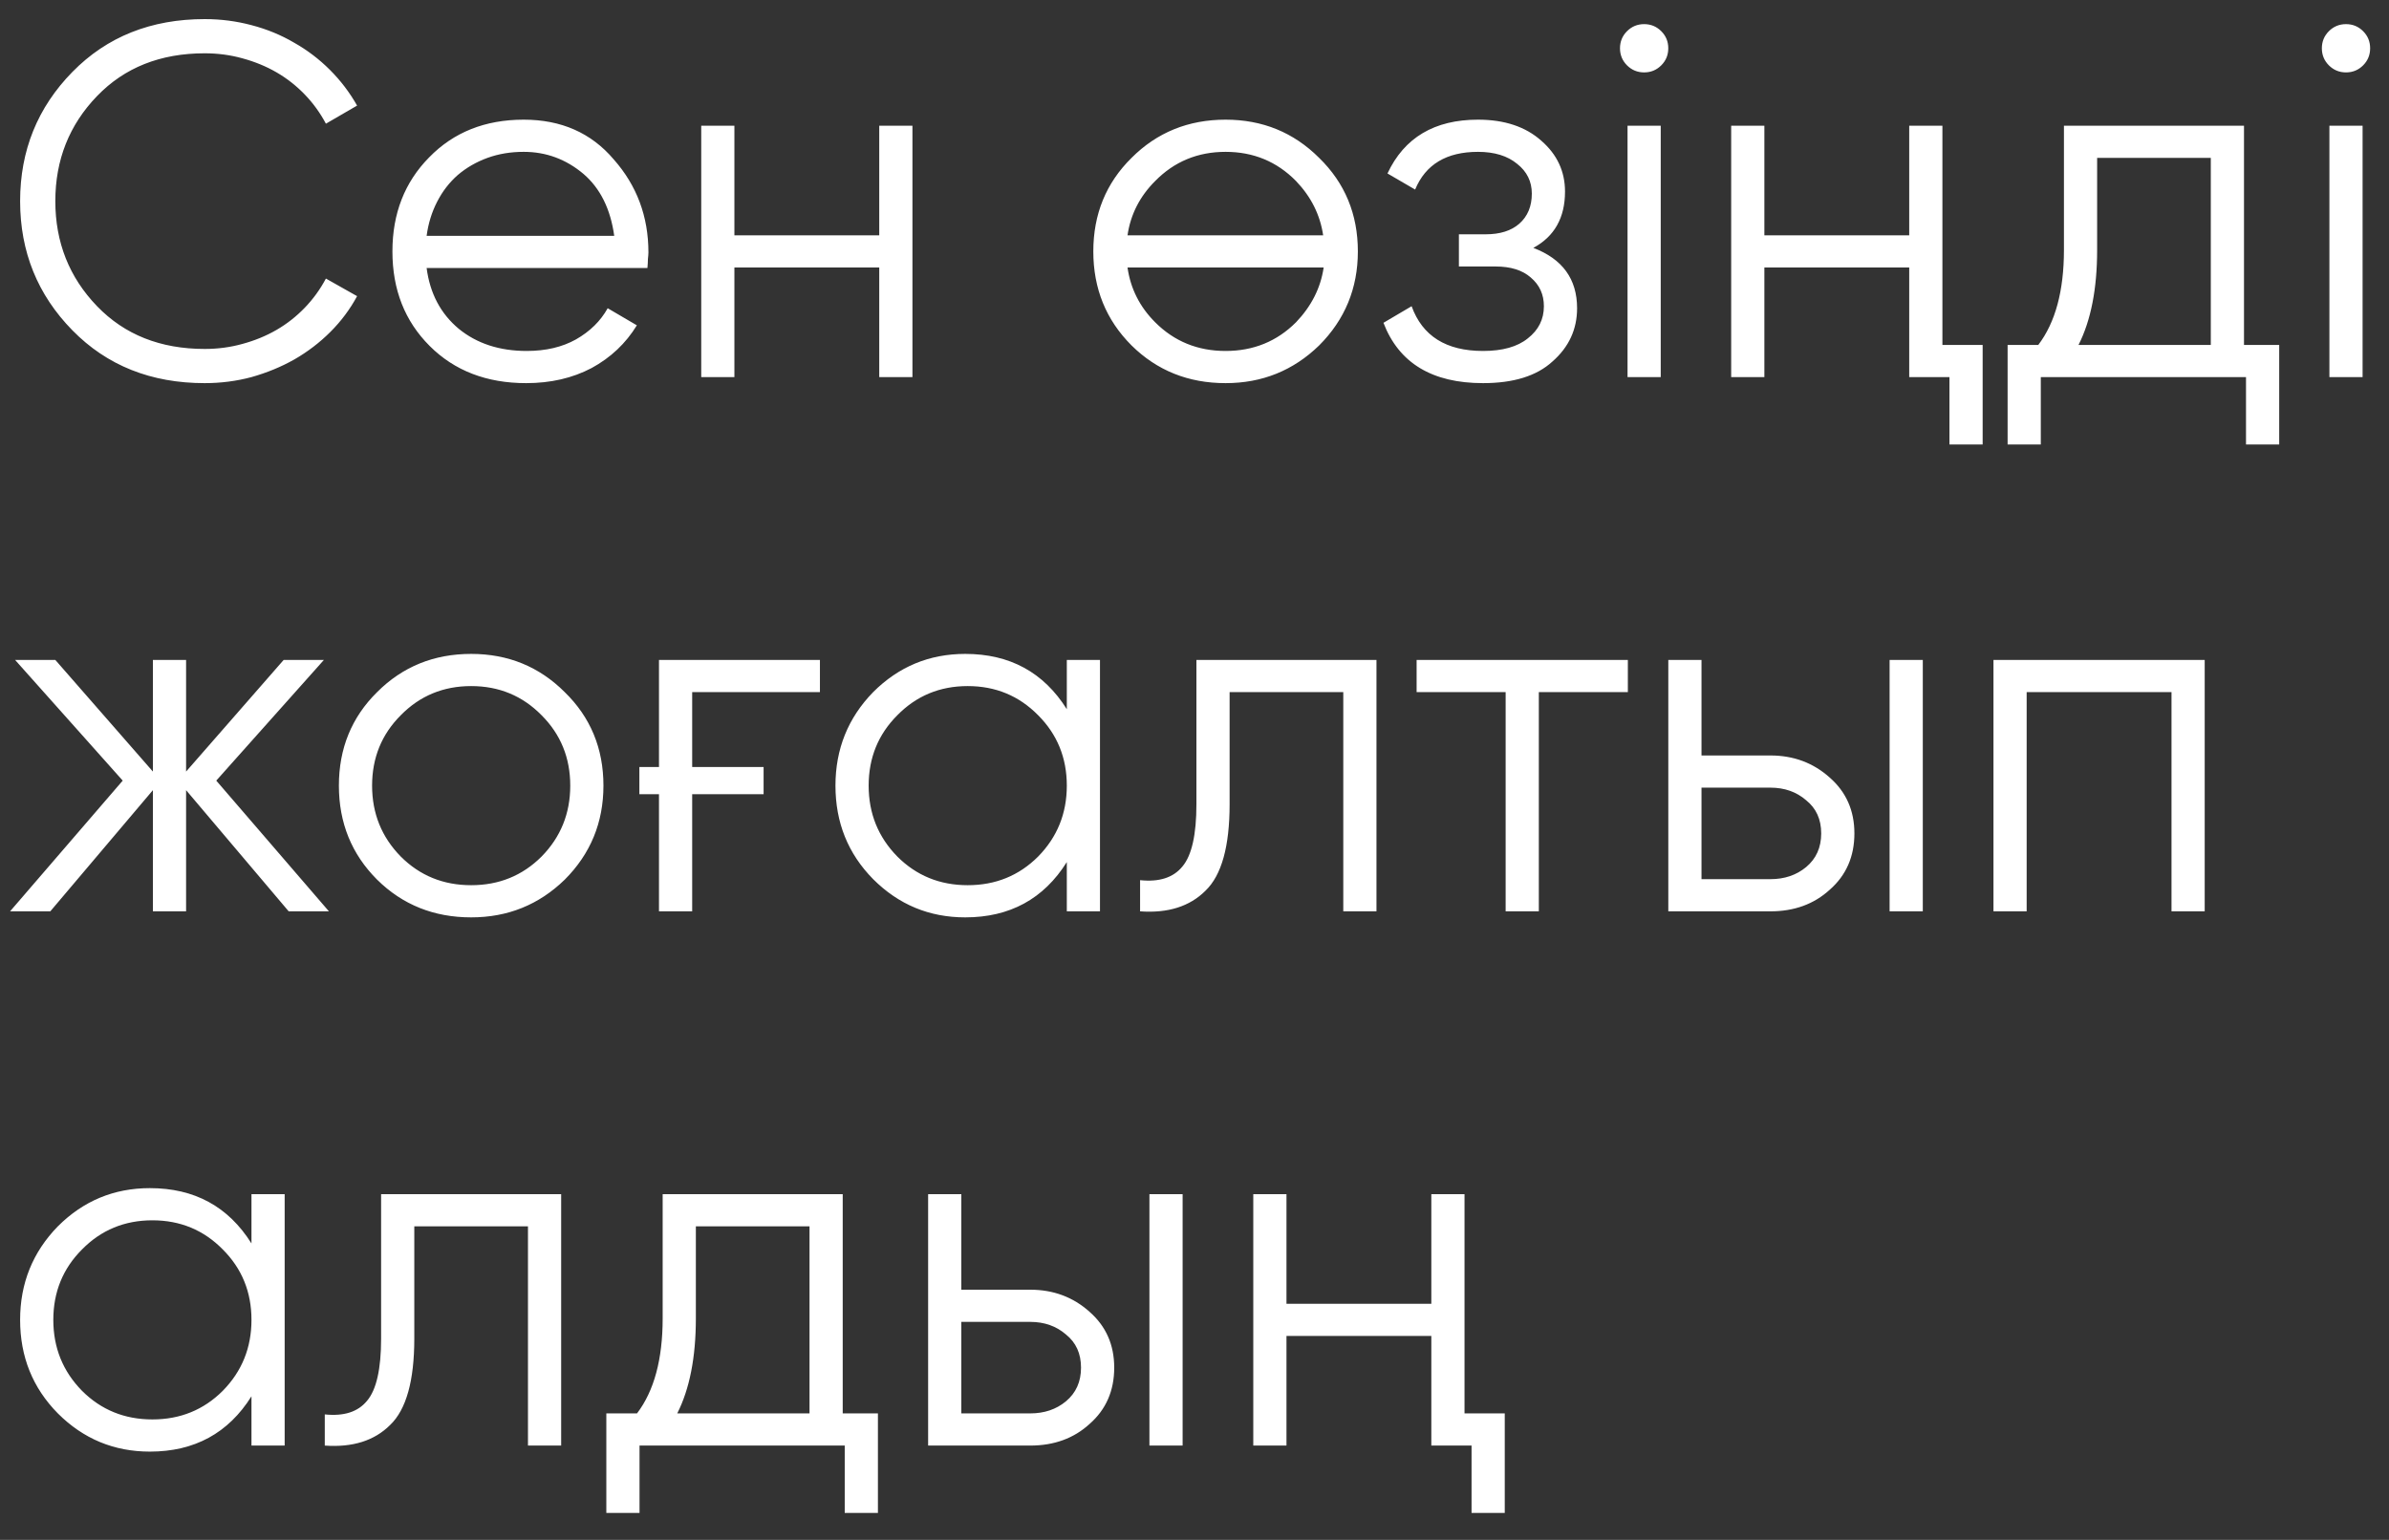 <?xml version="1.0" encoding="UTF-8"?> <svg xmlns="http://www.w3.org/2000/svg" width="76" height="49" viewBox="0 0 76 49" fill="none"><rect x="0" y="0" width="76" height="49" fill="#333333" stroke="none"/> <path d="M6.512 12.192C4.805 12.192 3.403 11.632 2.304 10.512C1.195 9.381 0.64 8.011 0.64 6.4C0.64 4.789 1.195 3.419 2.304 2.288C3.403 1.168 4.805 0.608 6.512 0.608C7.024 0.608 7.52 0.672 8 0.8C8.491 0.928 8.944 1.115 9.36 1.36C9.776 1.595 10.155 1.883 10.496 2.224C10.837 2.565 11.125 2.944 11.36 3.36L10.368 3.936C10.187 3.595 9.963 3.285 9.696 3.008C9.429 2.731 9.131 2.496 8.8 2.304C8.469 2.112 8.107 1.963 7.712 1.856C7.328 1.749 6.928 1.696 6.512 1.696C5.104 1.696 3.963 2.149 3.088 3.056C2.203 3.973 1.76 5.088 1.76 6.4C1.76 7.712 2.203 8.827 3.088 9.744C3.963 10.651 5.104 11.104 6.512 11.104C6.928 11.104 7.328 11.051 7.712 10.944C8.107 10.837 8.469 10.688 8.8 10.496C9.131 10.304 9.429 10.069 9.696 9.792C9.963 9.515 10.187 9.205 10.368 8.864L11.36 9.424C11.136 9.84 10.853 10.219 10.512 10.56C10.171 10.901 9.787 11.195 9.36 11.44C8.944 11.675 8.491 11.861 8 12C7.52 12.128 7.024 12.192 6.512 12.192ZM16.66 3.808C17.854 3.808 18.809 4.229 19.524 5.072C20.26 5.904 20.628 6.891 20.628 8.032C20.628 8.085 20.622 8.155 20.612 8.24C20.612 8.325 20.606 8.421 20.596 8.528H13.572C13.678 9.339 14.02 9.984 14.596 10.464C15.172 10.933 15.892 11.168 16.756 11.168C17.364 11.168 17.886 11.045 18.324 10.8C18.772 10.544 19.108 10.213 19.332 9.808L20.26 10.352C19.908 10.928 19.428 11.381 18.82 11.712C18.212 12.032 17.518 12.192 16.74 12.192C15.481 12.192 14.457 11.797 13.668 11.008C12.878 10.219 12.484 9.216 12.484 8C12.484 6.795 12.873 5.797 13.652 5.008C14.43 4.208 15.433 3.808 16.66 3.808ZM16.66 4.832C16.244 4.832 15.86 4.896 15.508 5.024C15.156 5.152 14.841 5.333 14.564 5.568C14.297 5.803 14.078 6.085 13.908 6.416C13.737 6.747 13.625 7.109 13.572 7.504H19.54C19.422 6.651 19.097 5.995 18.564 5.536C18.009 5.067 17.374 4.832 16.66 4.832ZM27.971 4H29.027V12H27.971V8.512H23.363V12H22.308V4H23.363V7.488H27.971V4ZM41.965 10.992C41.143 11.792 40.151 12.192 38.989 12.192C37.805 12.192 36.807 11.792 35.997 10.992C35.186 10.181 34.781 9.184 34.781 8C34.781 6.816 35.186 5.824 35.997 5.024C36.807 4.213 37.805 3.808 38.989 3.808C40.162 3.808 41.154 4.213 41.965 5.024C42.786 5.824 43.197 6.816 43.197 8C43.197 9.173 42.786 10.171 41.965 10.992ZM36.749 10.256C37.357 10.864 38.103 11.168 38.989 11.168C39.874 11.168 40.621 10.864 41.229 10.256C41.719 9.744 42.013 9.163 42.109 8.512H35.869C35.965 9.184 36.258 9.765 36.749 10.256ZM36.749 5.76C36.258 6.251 35.965 6.827 35.869 7.488H42.093C41.997 6.837 41.709 6.261 41.229 5.76C40.621 5.141 39.874 4.832 38.989 4.832C38.103 4.832 37.357 5.141 36.749 5.76ZM48.779 7.888C49.707 8.24 50.171 8.88 50.171 9.808C50.171 10.48 49.91 11.045 49.387 11.504C48.886 11.963 48.15 12.192 47.179 12.192C45.558 12.192 44.502 11.552 44.011 10.272L44.907 9.744C45.249 10.693 46.006 11.168 47.179 11.168C47.798 11.168 48.273 11.035 48.603 10.768C48.945 10.501 49.115 10.16 49.115 9.744C49.115 9.371 48.977 9.067 48.699 8.832C48.433 8.597 48.059 8.48 47.579 8.48H46.411V7.456H47.259C47.718 7.456 48.075 7.344 48.331 7.12C48.598 6.885 48.731 6.565 48.731 6.16C48.731 5.776 48.577 5.461 48.267 5.216C47.958 4.96 47.542 4.832 47.019 4.832C46.017 4.832 45.35 5.232 45.019 6.032L44.139 5.52C44.673 4.379 45.633 3.808 47.019 3.808C47.862 3.808 48.534 4.032 49.035 4.48C49.537 4.917 49.787 5.456 49.787 6.096C49.787 6.928 49.451 7.525 48.779 7.888ZM52.848 2.08C52.699 2.229 52.518 2.304 52.304 2.304C52.091 2.304 51.91 2.229 51.76 2.08C51.611 1.931 51.536 1.749 51.536 1.536C51.536 1.323 51.611 1.141 51.76 0.992C51.91 0.843 52.091 0.768 52.304 0.768C52.518 0.768 52.699 0.843 52.848 0.992C52.998 1.141 53.072 1.323 53.072 1.536C53.072 1.749 52.998 1.931 52.848 2.08ZM51.776 12V4H52.832V12H51.776ZM60.737 4H61.793V10.976H63.073V14.144H62.017V12H60.737V8.512H56.129V12H55.073V4H56.129V7.488H60.737V4ZM71.387 10.976H72.507V14.144H71.451V12H64.923V14.144H63.867V10.976H64.843C65.387 10.261 65.659 9.253 65.659 7.952V4H71.387V10.976ZM70.331 10.976V5.024H66.715V7.952C66.715 9.189 66.517 10.197 66.123 10.976H70.331ZM75.176 2.08C75.027 2.229 74.846 2.304 74.632 2.304C74.419 2.304 74.238 2.229 74.088 2.08C73.939 1.931 73.864 1.749 73.864 1.536C73.864 1.323 73.939 1.141 74.088 0.992C74.238 0.843 74.419 0.768 74.632 0.768C74.846 0.768 75.027 0.843 75.176 0.992C75.326 1.141 75.4 1.323 75.4 1.536C75.4 1.749 75.326 1.931 75.176 2.08ZM74.104 12V4H75.16V12H74.104ZM10.464 29H9.184L5.92 25.144V29H4.864V25.144L1.6 29H0.32L3.904 24.84L0.48 21H1.76L4.864 24.552V21H5.92V24.552L9.024 21H10.304L6.88 24.84L10.464 29ZM17.965 27.992C17.143 28.792 16.151 29.192 14.989 29.192C13.805 29.192 12.807 28.792 11.997 27.992C11.186 27.181 10.781 26.184 10.781 25C10.781 23.816 11.186 22.824 11.997 22.024C12.807 21.213 13.805 20.808 14.989 20.808C16.162 20.808 17.154 21.213 17.965 22.024C18.786 22.824 19.197 23.816 19.197 25C19.197 26.173 18.786 27.171 17.965 27.992ZM12.749 27.256C13.357 27.864 14.103 28.168 14.989 28.168C15.874 28.168 16.621 27.864 17.229 27.256C17.837 26.637 18.141 25.885 18.141 25C18.141 24.115 17.837 23.368 17.229 22.76C16.621 22.141 15.874 21.832 14.989 21.832C14.103 21.832 13.357 22.141 12.749 22.76C12.141 23.368 11.837 24.115 11.837 25C11.837 25.885 12.141 26.637 12.749 27.256ZM20.34 24.408H20.964V21H26.084V22.024H22.02V24.408H24.292V25.272H22.02V29H20.964V25.272H20.34V24.408ZM33.938 21H34.993V29H33.938V27.432C33.202 28.605 32.124 29.192 30.706 29.192C29.564 29.192 28.588 28.787 27.777 27.976C26.977 27.165 26.578 26.173 26.578 25C26.578 23.837 26.977 22.845 27.777 22.024C28.588 21.213 29.564 20.808 30.706 20.808C32.124 20.808 33.202 21.395 33.938 22.568V21ZM28.546 27.256C29.154 27.864 29.9 28.168 30.785 28.168C31.671 28.168 32.417 27.864 33.026 27.256C33.633 26.637 33.938 25.885 33.938 25C33.938 24.115 33.633 23.368 33.026 22.76C32.417 22.141 31.671 21.832 30.785 21.832C29.9 21.832 29.154 22.141 28.546 22.76C27.938 23.368 27.634 24.115 27.634 25C27.634 25.885 27.938 26.637 28.546 27.256ZM43.789 21V29H42.733V22.024H39.117V25.592C39.117 26.936 38.861 27.853 38.349 28.344C37.848 28.845 37.155 29.064 36.269 29V28.008C36.877 28.072 37.325 27.928 37.613 27.576C37.912 27.224 38.061 26.563 38.061 25.592V21H43.789ZM51.786 21V22.024H48.954V29H47.898V22.024H45.066V21H51.786ZM56.321 24.04C57.057 24.04 57.687 24.275 58.209 24.744C58.732 25.203 58.993 25.795 58.993 26.52C58.993 27.256 58.732 27.853 58.209 28.312C57.708 28.771 57.078 29 56.321 29H53.073V21H54.129V24.04H56.321ZM60.113 21H61.169V29H60.113V21ZM56.321 27.976C56.769 27.976 57.148 27.848 57.457 27.592C57.777 27.325 57.937 26.968 57.937 26.52C57.937 26.072 57.777 25.72 57.457 25.464C57.148 25.197 56.769 25.064 56.321 25.064H54.129V27.976H56.321ZM70.137 21V29H69.081V22.024H64.473V29H63.417V21H70.137ZM8 38H9.056V46H8V44.432C7.264 45.605 6.187 46.192 4.768 46.192C3.627 46.192 2.651 45.787 1.84 44.976C1.04 44.165 0.64 43.173 0.64 42C0.64 40.837 1.04 39.845 1.84 39.024C2.651 38.213 3.627 37.808 4.768 37.808C6.187 37.808 7.264 38.395 8 39.568V38ZM2.608 44.256C3.216 44.864 3.963 45.168 4.848 45.168C5.733 45.168 6.48 44.864 7.088 44.256C7.696 43.637 8 42.885 8 42C8 41.115 7.696 40.368 7.088 39.76C6.48 39.141 5.733 38.832 4.848 38.832C3.963 38.832 3.216 39.141 2.608 39.76C2 40.368 1.696 41.115 1.696 42C1.696 42.885 2 43.637 2.608 44.256ZM17.852 38V46H16.796V39.024H13.18V42.592C13.18 43.936 12.924 44.853 12.412 45.344C11.911 45.845 11.217 46.064 10.332 46V45.008C10.94 45.072 11.388 44.928 11.676 44.576C11.975 44.224 12.124 43.563 12.124 42.592V38H17.852ZM26.809 44.976H27.929V48.144H26.873V46H20.345V48.144H19.289V44.976H20.265C20.809 44.261 21.081 43.253 21.081 41.952V38H26.809V44.976ZM25.753 44.976V39.024H22.137V41.952C22.137 43.189 21.939 44.197 21.545 44.976H25.753ZM32.774 41.04C33.51 41.04 34.14 41.275 34.662 41.744C35.185 42.203 35.446 42.795 35.446 43.52C35.446 44.256 35.185 44.853 34.662 45.312C34.161 45.771 33.532 46 32.774 46H29.526V38H30.582V41.04H32.774ZM36.566 38H37.622V46H36.566V38ZM32.774 44.976C33.222 44.976 33.601 44.848 33.91 44.592C34.23 44.325 34.39 43.968 34.39 43.52C34.39 43.072 34.23 42.72 33.91 42.464C33.601 42.197 33.222 42.064 32.774 42.064H30.582V44.976H32.774ZM45.534 38H46.59V44.976H47.87V48.144H46.814V46H45.534V42.512H40.926V46H39.87V38H40.926V41.488H45.534V38Z" fill="white"></path> </svg> 